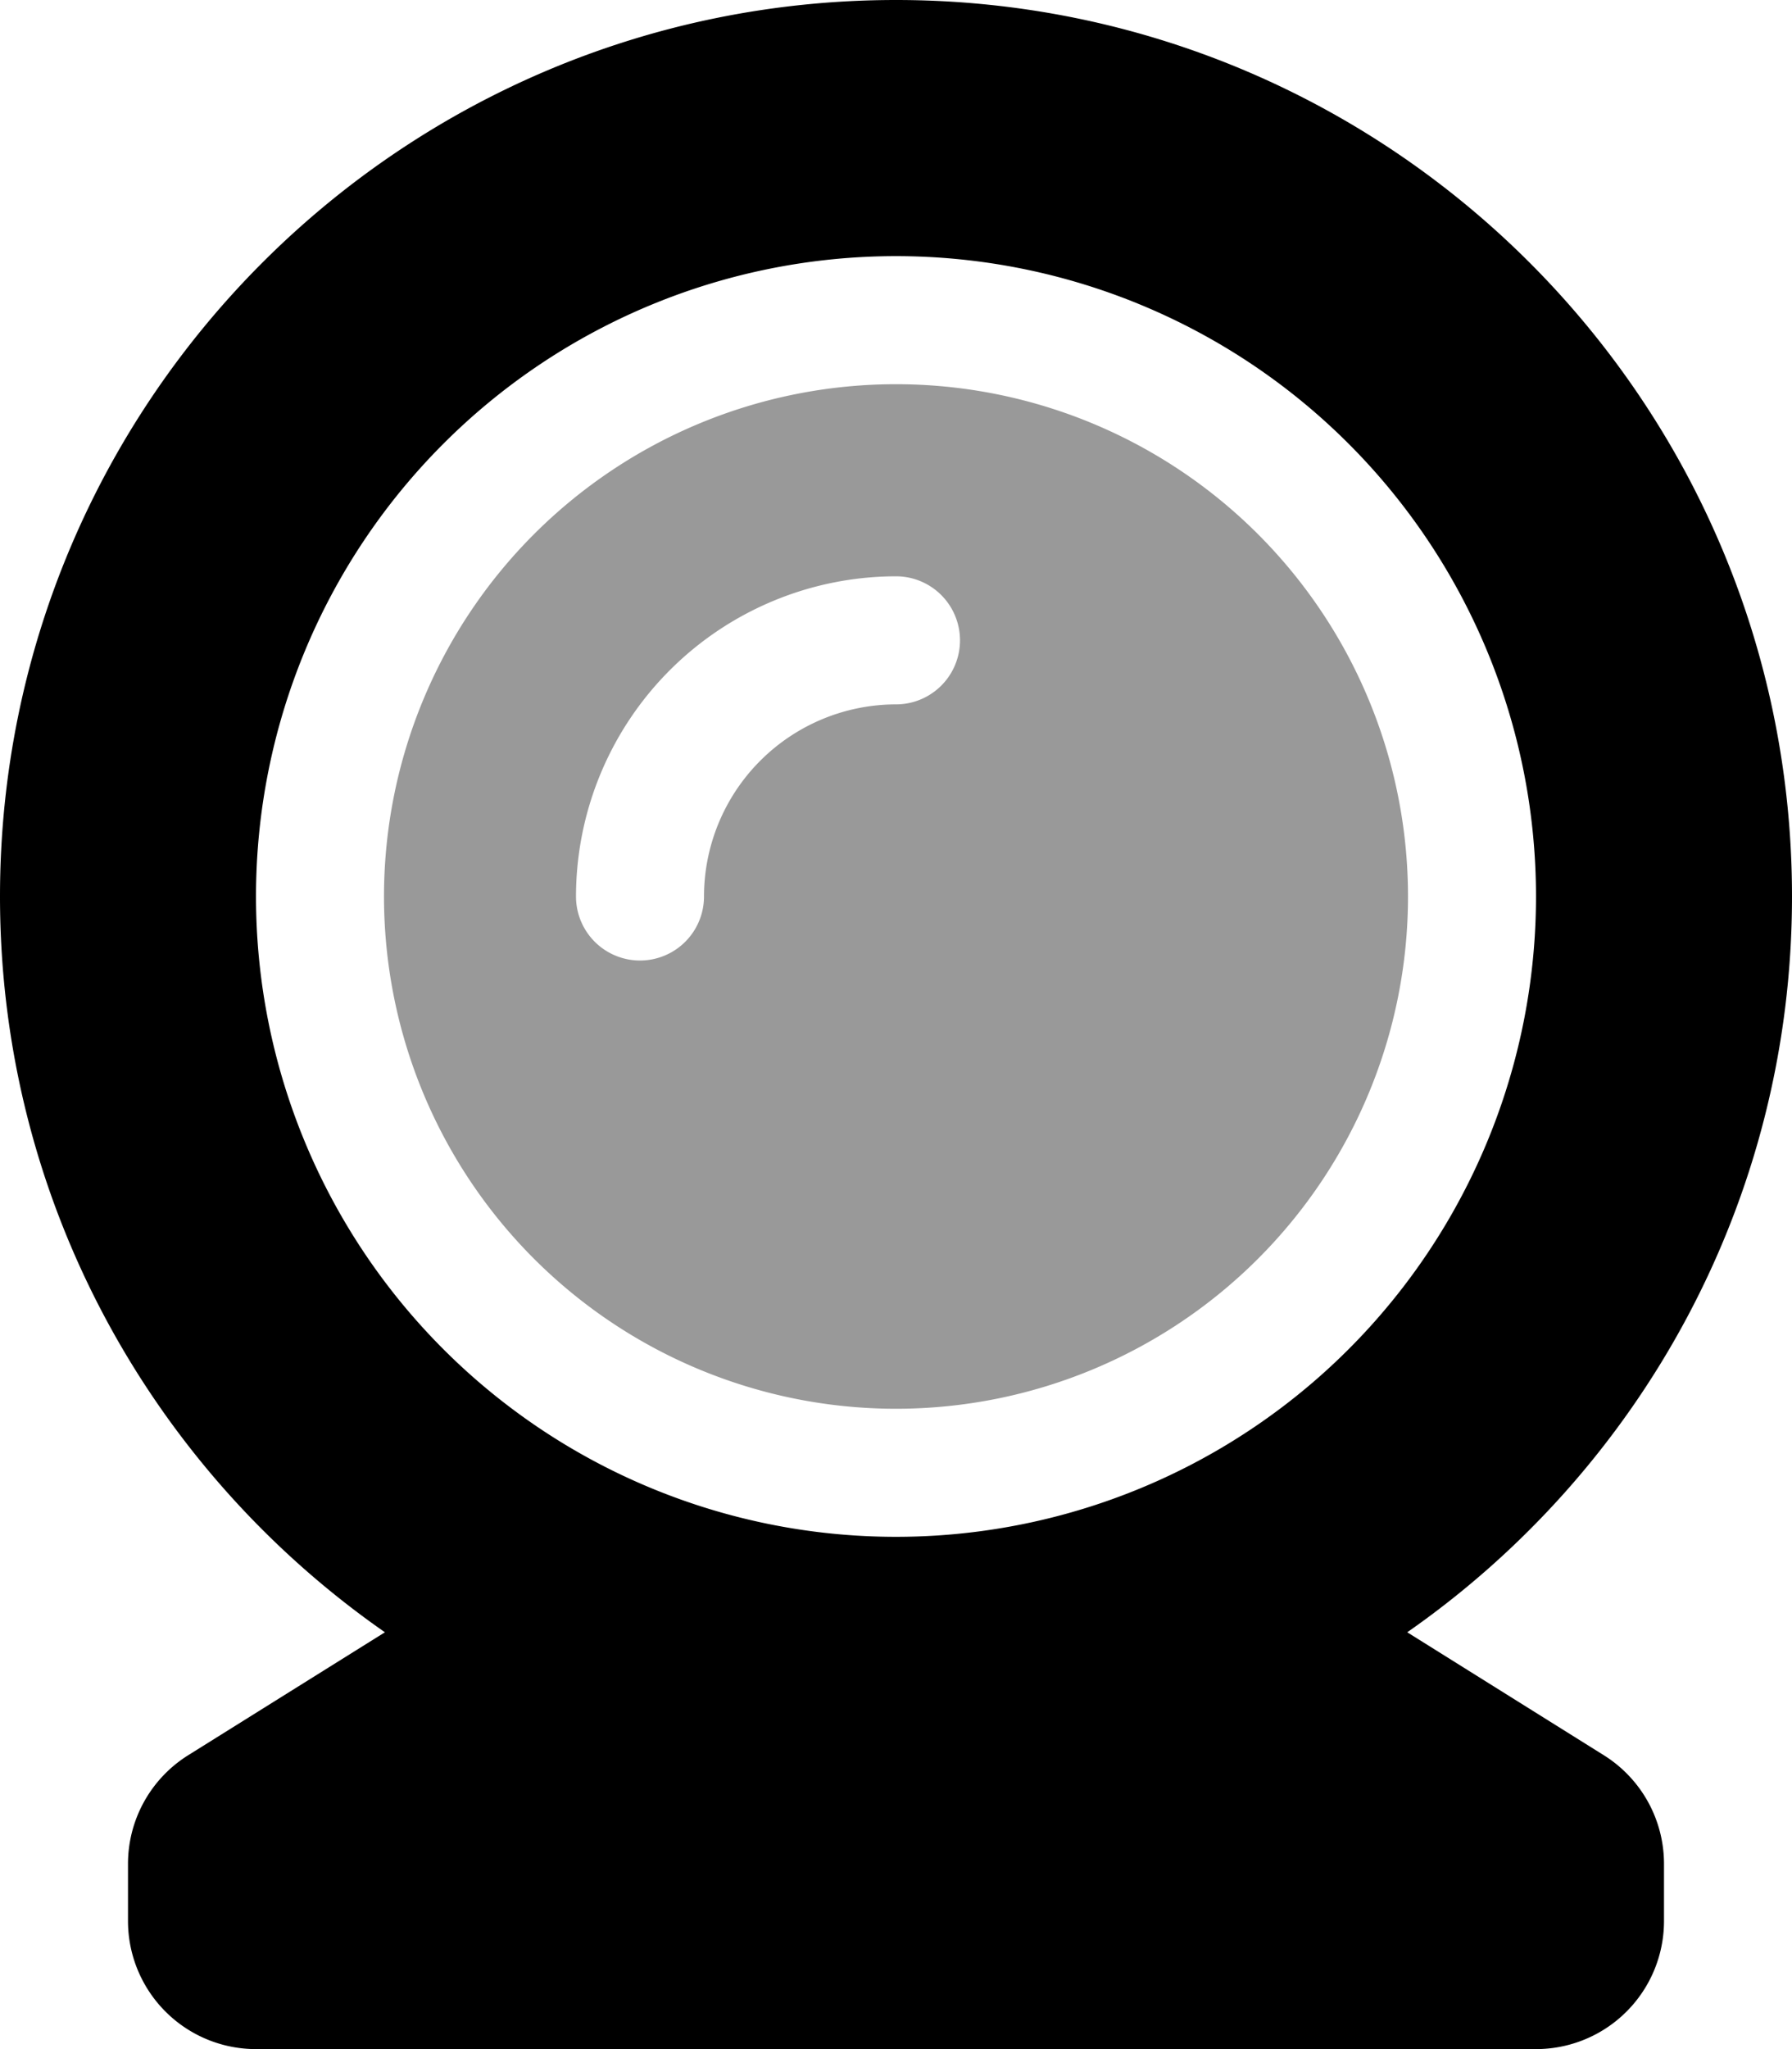 <svg xmlns="http://www.w3.org/2000/svg" viewBox="0 0 448 512"><!-- Font Awesome Pro 5.15.1 by @fontawesome - https://fontawesome.com License - https://fontawesome.com/license (Commercial License) --><defs><style>.fa-secondary{opacity:.4}</style></defs><path d="M224 96a128 128 0 1 0 128 128A128 128 0 0 0 224 96zm0 80a48.05 48.05 0 0 0-48 48 16 16 0 0 1-32 0 80.09 80.09 0 0 1 80-80 16 16 0 1 1 0 32z" class="fa-secondary"/><path d="M401 438.6l-49.19-30.75C409.88 367.39 448 300.19 448 224 448 100.29 347.71 0 224 0S0 100.29 0 224c0 76.19 38.12 143.39 96.23 183.85L47 438.6a32 32 0 0 0-15 27.14V480a32 32 0 0 0 32 32h320a32 32 0 0 0 32-32v-14.26a32 32 0 0 0-15-27.14zM224 384a160 160 0 1 1 160-160 160 160 0 0 1-160 160z" class="fa-primary"/></svg>